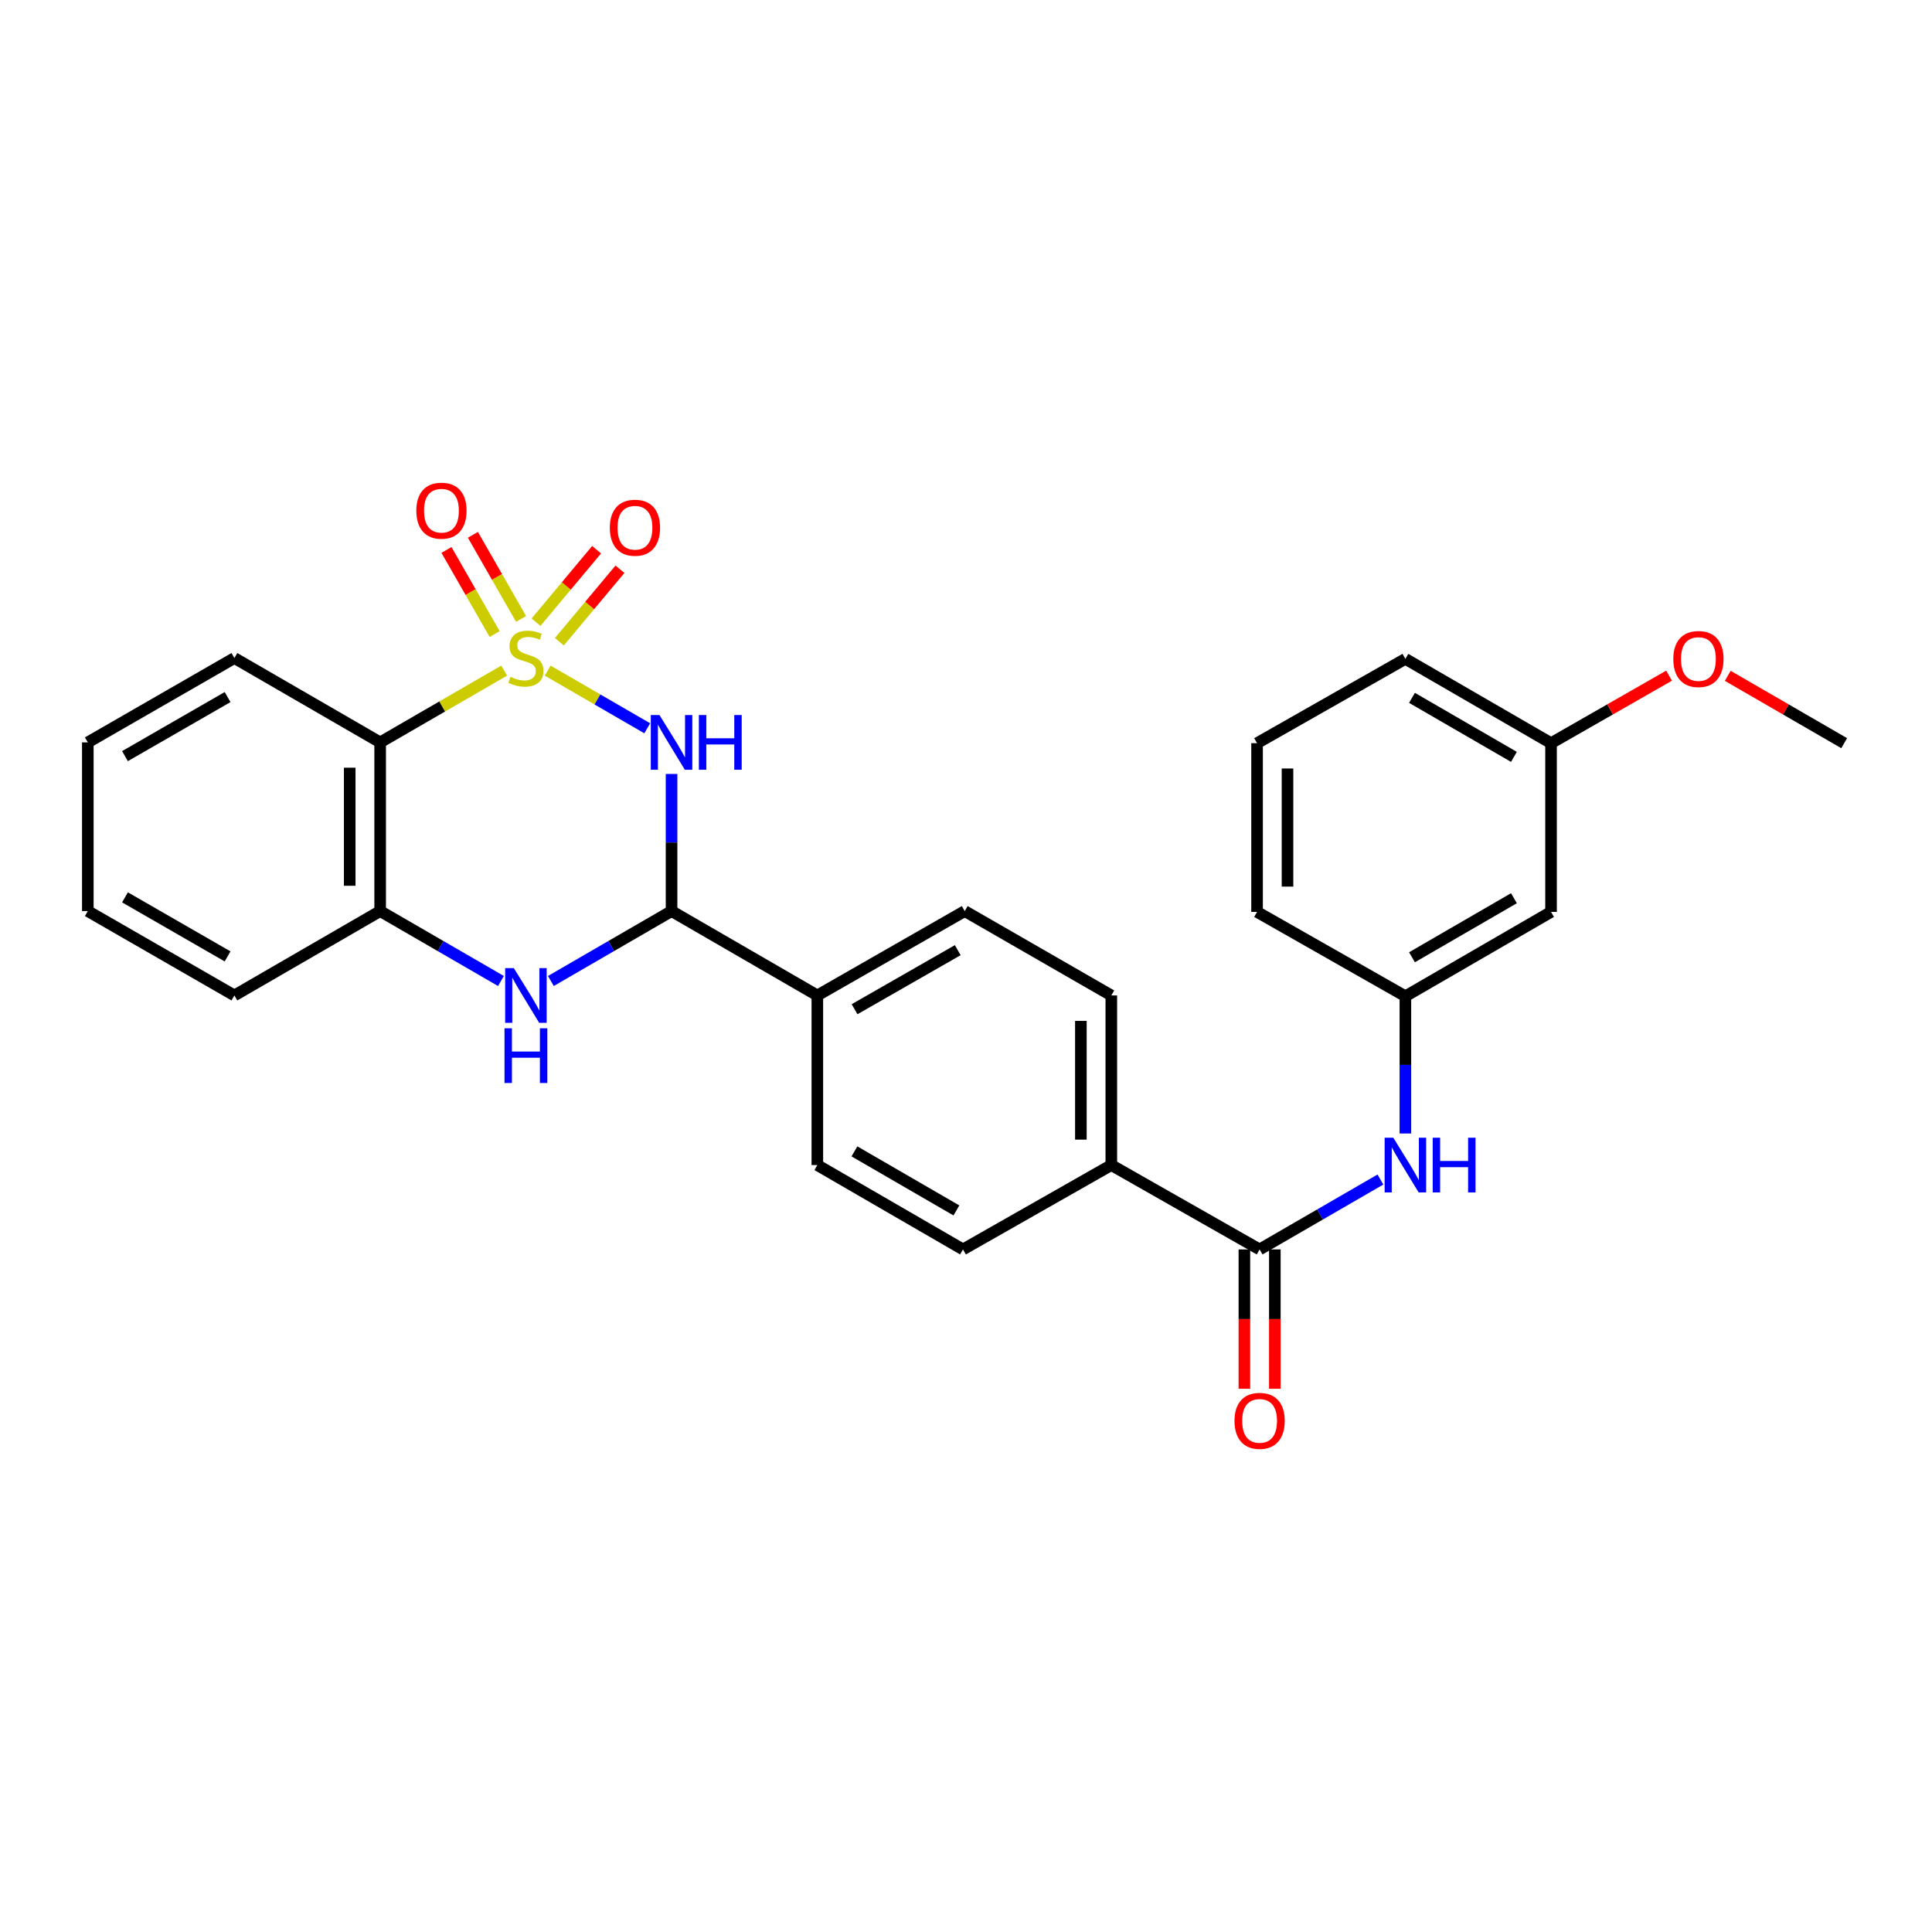<?xml version='1.0' encoding='iso-8859-1'?>
<svg version='1.1' baseProfile='full'
              xmlns='http://www.w3.org/2000/svg'
                      xmlns:rdkit='http://www.rdkit.org/xml'
                      xmlns:xlink='http://www.w3.org/1999/xlink'
                  xml:space='preserve'
width='1000px' height='1000px' viewBox='0 0 1000 1000'>
<!-- END OF HEADER -->
<rect style='opacity:1.0;fill:#FFFFFF;stroke:none' width='1000' height='1000' x='0' y='0'> </rect>
<path class='bond-0' d='M 283.473,347.116 L 309.239,362.039' style='fill:none;fill-rule:evenodd;stroke:#CCCC00;stroke-width:6px;stroke-linecap:butt;stroke-linejoin:miter;stroke-opacity:1' />
<path class='bond-0' d='M 309.239,362.039 L 335.005,376.963' style='fill:none;fill-rule:evenodd;stroke:#0000FF;stroke-width:6px;stroke-linecap:butt;stroke-linejoin:miter;stroke-opacity:1' />
<path class='bond-1' d='M 260.956,347.111 L 228.864,365.684' style='fill:none;fill-rule:evenodd;stroke:#CCCC00;stroke-width:6px;stroke-linecap:butt;stroke-linejoin:miter;stroke-opacity:1' />
<path class='bond-1' d='M 228.864,365.684 L 196.771,384.257' style='fill:none;fill-rule:evenodd;stroke:#000000;stroke-width:6px;stroke-linecap:butt;stroke-linejoin:miter;stroke-opacity:1' />
<path class='bond-6' d='M 269.707,320.359 L 257.24,298.591' style='fill:none;fill-rule:evenodd;stroke:#CCCC00;stroke-width:6px;stroke-linecap:butt;stroke-linejoin:miter;stroke-opacity:1' />
<path class='bond-6' d='M 257.24,298.591 L 244.773,276.823' style='fill:none;fill-rule:evenodd;stroke:#FF0000;stroke-width:6px;stroke-linecap:butt;stroke-linejoin:miter;stroke-opacity:1' />
<path class='bond-6' d='M 256.031,328.191 L 243.564,306.423' style='fill:none;fill-rule:evenodd;stroke:#CCCC00;stroke-width:6px;stroke-linecap:butt;stroke-linejoin:miter;stroke-opacity:1' />
<path class='bond-6' d='M 243.564,306.423 L 231.097,284.655' style='fill:none;fill-rule:evenodd;stroke:#FF0000;stroke-width:6px;stroke-linecap:butt;stroke-linejoin:miter;stroke-opacity:1' />
<path class='bond-7' d='M 289.541,332.15 L 305.216,313.395' style='fill:none;fill-rule:evenodd;stroke:#CCCC00;stroke-width:6px;stroke-linecap:butt;stroke-linejoin:miter;stroke-opacity:1' />
<path class='bond-7' d='M 305.216,313.395 L 320.891,294.639' style='fill:none;fill-rule:evenodd;stroke:#FF0000;stroke-width:6px;stroke-linecap:butt;stroke-linejoin:miter;stroke-opacity:1' />
<path class='bond-7' d='M 277.449,322.044 L 293.124,303.289' style='fill:none;fill-rule:evenodd;stroke:#CCCC00;stroke-width:6px;stroke-linecap:butt;stroke-linejoin:miter;stroke-opacity:1' />
<path class='bond-7' d='M 293.124,303.289 L 308.798,284.533' style='fill:none;fill-rule:evenodd;stroke:#FF0000;stroke-width:6px;stroke-linecap:butt;stroke-linejoin:miter;stroke-opacity:1' />
<path class='bond-2' d='M 347.598,400.6 L 347.598,436.087' style='fill:none;fill-rule:evenodd;stroke:#0000FF;stroke-width:6px;stroke-linecap:butt;stroke-linejoin:miter;stroke-opacity:1' />
<path class='bond-2' d='M 347.598,436.087 L 347.598,471.573' style='fill:none;fill-rule:evenodd;stroke:#000000;stroke-width:6px;stroke-linecap:butt;stroke-linejoin:miter;stroke-opacity:1' />
<path class='bond-4' d='M 196.771,384.257 L 196.771,471.573' style='fill:none;fill-rule:evenodd;stroke:#000000;stroke-width:6px;stroke-linecap:butt;stroke-linejoin:miter;stroke-opacity:1' />
<path class='bond-4' d='M 181.012,397.355 L 181.012,458.476' style='fill:none;fill-rule:evenodd;stroke:#000000;stroke-width:6px;stroke-linecap:butt;stroke-linejoin:miter;stroke-opacity:1' />
<path class='bond-19' d='M 196.771,384.257 L 121.319,340.595' style='fill:none;fill-rule:evenodd;stroke:#000000;stroke-width:6px;stroke-linecap:butt;stroke-linejoin:miter;stroke-opacity:1' />
<path class='bond-9' d='M 347.598,471.573 L 423.05,515.244' style='fill:none;fill-rule:evenodd;stroke:#000000;stroke-width:6px;stroke-linecap:butt;stroke-linejoin:miter;stroke-opacity:1' />
<path class='bond-28' d='M 347.598,471.573 L 316.365,489.667' style='fill:none;fill-rule:evenodd;stroke:#000000;stroke-width:6px;stroke-linecap:butt;stroke-linejoin:miter;stroke-opacity:1' />
<path class='bond-28' d='M 316.365,489.667 L 285.133,507.761' style='fill:none;fill-rule:evenodd;stroke:#0000FF;stroke-width:6px;stroke-linecap:butt;stroke-linejoin:miter;stroke-opacity:1' />
<path class='bond-3' d='M 259.296,507.766 L 228.034,489.669' style='fill:none;fill-rule:evenodd;stroke:#0000FF;stroke-width:6px;stroke-linecap:butt;stroke-linejoin:miter;stroke-opacity:1' />
<path class='bond-3' d='M 228.034,489.669 L 196.771,471.573' style='fill:none;fill-rule:evenodd;stroke:#000000;stroke-width:6px;stroke-linecap:butt;stroke-linejoin:miter;stroke-opacity:1' />
<path class='bond-21' d='M 196.771,471.573 L 121.319,515.244' style='fill:none;fill-rule:evenodd;stroke:#000000;stroke-width:6px;stroke-linecap:butt;stroke-linejoin:miter;stroke-opacity:1' />
<path class='bond-5' d='M 651.973,646.704 L 575.216,603.042' style='fill:none;fill-rule:evenodd;stroke:#000000;stroke-width:6px;stroke-linecap:butt;stroke-linejoin:miter;stroke-opacity:1' />
<path class='bond-8' d='M 651.973,646.704 L 683.24,628.611' style='fill:none;fill-rule:evenodd;stroke:#000000;stroke-width:6px;stroke-linecap:butt;stroke-linejoin:miter;stroke-opacity:1' />
<path class='bond-8' d='M 683.24,628.611 L 714.507,610.518' style='fill:none;fill-rule:evenodd;stroke:#0000FF;stroke-width:6px;stroke-linecap:butt;stroke-linejoin:miter;stroke-opacity:1' />
<path class='bond-12' d='M 644.094,646.704 L 644.094,682.759' style='fill:none;fill-rule:evenodd;stroke:#000000;stroke-width:6px;stroke-linecap:butt;stroke-linejoin:miter;stroke-opacity:1' />
<path class='bond-12' d='M 644.094,682.759 L 644.094,718.815' style='fill:none;fill-rule:evenodd;stroke:#FF0000;stroke-width:6px;stroke-linecap:butt;stroke-linejoin:miter;stroke-opacity:1' />
<path class='bond-12' d='M 659.853,646.704 L 659.853,682.759' style='fill:none;fill-rule:evenodd;stroke:#000000;stroke-width:6px;stroke-linecap:butt;stroke-linejoin:miter;stroke-opacity:1' />
<path class='bond-12' d='M 659.853,682.759 L 659.853,718.815' style='fill:none;fill-rule:evenodd;stroke:#FF0000;stroke-width:6px;stroke-linecap:butt;stroke-linejoin:miter;stroke-opacity:1' />
<path class='bond-11' d='M 727.426,586.697 L 727.426,551.181' style='fill:none;fill-rule:evenodd;stroke:#0000FF;stroke-width:6px;stroke-linecap:butt;stroke-linejoin:miter;stroke-opacity:1' />
<path class='bond-11' d='M 727.426,551.181 L 727.426,515.664' style='fill:none;fill-rule:evenodd;stroke:#000000;stroke-width:6px;stroke-linecap:butt;stroke-linejoin:miter;stroke-opacity:1' />
<path class='bond-14' d='M 423.05,515.244 L 499.343,471.573' style='fill:none;fill-rule:evenodd;stroke:#000000;stroke-width:6px;stroke-linecap:butt;stroke-linejoin:miter;stroke-opacity:1' />
<path class='bond-14' d='M 442.323,522.371 L 495.728,491.801' style='fill:none;fill-rule:evenodd;stroke:#000000;stroke-width:6px;stroke-linecap:butt;stroke-linejoin:miter;stroke-opacity:1' />
<path class='bond-15' d='M 423.05,515.244 L 423.05,603.042' style='fill:none;fill-rule:evenodd;stroke:#000000;stroke-width:6px;stroke-linecap:butt;stroke-linejoin:miter;stroke-opacity:1' />
<path class='bond-10' d='M 575.216,603.042 L 498.442,646.704' style='fill:none;fill-rule:evenodd;stroke:#000000;stroke-width:6px;stroke-linecap:butt;stroke-linejoin:miter;stroke-opacity:1' />
<path class='bond-30' d='M 575.216,603.042 L 575.216,515.244' style='fill:none;fill-rule:evenodd;stroke:#000000;stroke-width:6px;stroke-linecap:butt;stroke-linejoin:miter;stroke-opacity:1' />
<path class='bond-30' d='M 559.457,589.872 L 559.457,528.414' style='fill:none;fill-rule:evenodd;stroke:#000000;stroke-width:6px;stroke-linecap:butt;stroke-linejoin:miter;stroke-opacity:1' />
<path class='bond-13' d='M 727.426,515.664 L 802.817,472.002' style='fill:none;fill-rule:evenodd;stroke:#000000;stroke-width:6px;stroke-linecap:butt;stroke-linejoin:miter;stroke-opacity:1' />
<path class='bond-13' d='M 730.837,495.478 L 783.611,464.914' style='fill:none;fill-rule:evenodd;stroke:#000000;stroke-width:6px;stroke-linecap:butt;stroke-linejoin:miter;stroke-opacity:1' />
<path class='bond-23' d='M 727.426,515.664 L 650.651,472.002' style='fill:none;fill-rule:evenodd;stroke:#000000;stroke-width:6px;stroke-linecap:butt;stroke-linejoin:miter;stroke-opacity:1' />
<path class='bond-18' d='M 802.817,472.002 L 802.817,384.669' style='fill:none;fill-rule:evenodd;stroke:#000000;stroke-width:6px;stroke-linecap:butt;stroke-linejoin:miter;stroke-opacity:1' />
<path class='bond-17' d='M 499.343,471.573 L 575.216,515.244' style='fill:none;fill-rule:evenodd;stroke:#000000;stroke-width:6px;stroke-linecap:butt;stroke-linejoin:miter;stroke-opacity:1' />
<path class='bond-16' d='M 423.05,603.042 L 498.442,646.704' style='fill:none;fill-rule:evenodd;stroke:#000000;stroke-width:6px;stroke-linecap:butt;stroke-linejoin:miter;stroke-opacity:1' />
<path class='bond-16' d='M 442.257,595.954 L 495.031,626.517' style='fill:none;fill-rule:evenodd;stroke:#000000;stroke-width:6px;stroke-linecap:butt;stroke-linejoin:miter;stroke-opacity:1' />
<path class='bond-20' d='M 802.817,384.669 L 833.361,367.194' style='fill:none;fill-rule:evenodd;stroke:#000000;stroke-width:6px;stroke-linecap:butt;stroke-linejoin:miter;stroke-opacity:1' />
<path class='bond-20' d='M 833.361,367.194 L 863.904,349.719' style='fill:none;fill-rule:evenodd;stroke:#FF0000;stroke-width:6px;stroke-linecap:butt;stroke-linejoin:miter;stroke-opacity:1' />
<path class='bond-31' d='M 802.817,384.669 L 727.426,341.024' style='fill:none;fill-rule:evenodd;stroke:#000000;stroke-width:6px;stroke-linecap:butt;stroke-linejoin:miter;stroke-opacity:1' />
<path class='bond-31' d='M 783.613,391.761 L 730.839,361.209' style='fill:none;fill-rule:evenodd;stroke:#000000;stroke-width:6px;stroke-linecap:butt;stroke-linejoin:miter;stroke-opacity:1' />
<path class='bond-26' d='M 121.319,340.595 L 45.455,384.257' style='fill:none;fill-rule:evenodd;stroke:#000000;stroke-width:6px;stroke-linecap:butt;stroke-linejoin:miter;stroke-opacity:1' />
<path class='bond-26' d='M 117.8,360.803 L 64.695,391.367' style='fill:none;fill-rule:evenodd;stroke:#000000;stroke-width:6px;stroke-linecap:butt;stroke-linejoin:miter;stroke-opacity:1' />
<path class='bond-25' d='M 894.281,349.805 L 924.413,367.237' style='fill:none;fill-rule:evenodd;stroke:#FF0000;stroke-width:6px;stroke-linecap:butt;stroke-linejoin:miter;stroke-opacity:1' />
<path class='bond-25' d='M 924.413,367.237 L 954.545,384.669' style='fill:none;fill-rule:evenodd;stroke:#000000;stroke-width:6px;stroke-linecap:butt;stroke-linejoin:miter;stroke-opacity:1' />
<path class='bond-29' d='M 121.319,515.244 L 45.455,471.573' style='fill:none;fill-rule:evenodd;stroke:#000000;stroke-width:6px;stroke-linecap:butt;stroke-linejoin:miter;stroke-opacity:1' />
<path class='bond-29' d='M 117.801,495.035 L 64.696,464.466' style='fill:none;fill-rule:evenodd;stroke:#000000;stroke-width:6px;stroke-linecap:butt;stroke-linejoin:miter;stroke-opacity:1' />
<path class='bond-22' d='M 650.651,384.669 L 650.651,472.002' style='fill:none;fill-rule:evenodd;stroke:#000000;stroke-width:6px;stroke-linecap:butt;stroke-linejoin:miter;stroke-opacity:1' />
<path class='bond-22' d='M 666.411,397.769 L 666.411,458.902' style='fill:none;fill-rule:evenodd;stroke:#000000;stroke-width:6px;stroke-linecap:butt;stroke-linejoin:miter;stroke-opacity:1' />
<path class='bond-24' d='M 650.651,384.669 L 727.426,341.024' style='fill:none;fill-rule:evenodd;stroke:#000000;stroke-width:6px;stroke-linecap:butt;stroke-linejoin:miter;stroke-opacity:1' />
<path class='bond-27' d='M 45.455,384.257 L 45.455,471.573' style='fill:none;fill-rule:evenodd;stroke:#000000;stroke-width:6px;stroke-linecap:butt;stroke-linejoin:miter;stroke-opacity:1' />
<path  class='atom-0' d='M 264.215 350.315
Q 264.535 350.435, 265.855 350.995
Q 267.175 351.555, 268.615 351.915
Q 270.095 352.235, 271.535 352.235
Q 274.215 352.235, 275.775 350.955
Q 277.335 349.635, 277.335 347.355
Q 277.335 345.795, 276.535 344.835
Q 275.775 343.875, 274.575 343.355
Q 273.375 342.835, 271.375 342.235
Q 268.855 341.475, 267.335 340.755
Q 265.855 340.035, 264.775 338.515
Q 263.735 336.995, 263.735 334.435
Q 263.735 330.875, 266.135 328.675
Q 268.575 326.475, 273.375 326.475
Q 276.655 326.475, 280.375 328.035
L 279.455 331.115
Q 276.055 329.715, 273.495 329.715
Q 270.735 329.715, 269.215 330.875
Q 267.695 331.995, 267.735 333.955
Q 267.735 335.475, 268.495 336.395
Q 269.295 337.315, 270.415 337.835
Q 271.575 338.355, 273.495 338.955
Q 276.055 339.755, 277.575 340.555
Q 279.095 341.355, 280.175 342.995
Q 281.295 344.595, 281.295 347.355
Q 281.295 351.275, 278.655 353.395
Q 276.055 355.475, 271.695 355.475
Q 269.175 355.475, 267.255 354.915
Q 265.375 354.395, 263.135 353.475
L 264.215 350.315
' fill='#CCCC00'/>
<path  class='atom-1' d='M 341.338 370.097
L 350.618 385.097
Q 351.538 386.577, 353.018 389.257
Q 354.498 391.937, 354.578 392.097
L 354.578 370.097
L 358.338 370.097
L 358.338 398.417
L 354.458 398.417
L 344.498 382.017
Q 343.338 380.097, 342.098 377.897
Q 340.898 375.697, 340.538 375.017
L 340.538 398.417
L 336.858 398.417
L 336.858 370.097
L 341.338 370.097
' fill='#0000FF'/>
<path  class='atom-1' d='M 361.738 370.097
L 365.578 370.097
L 365.578 382.137
L 380.058 382.137
L 380.058 370.097
L 383.898 370.097
L 383.898 398.417
L 380.058 398.417
L 380.058 385.337
L 365.578 385.337
L 365.578 398.417
L 361.738 398.417
L 361.738 370.097
' fill='#0000FF'/>
<path  class='atom-4' d='M 265.955 501.084
L 275.235 516.084
Q 276.155 517.564, 277.635 520.244
Q 279.115 522.924, 279.195 523.084
L 279.195 501.084
L 282.955 501.084
L 282.955 529.404
L 279.075 529.404
L 269.115 513.004
Q 267.955 511.084, 266.715 508.884
Q 265.515 506.684, 265.155 506.004
L 265.155 529.404
L 261.475 529.404
L 261.475 501.084
L 265.955 501.084
' fill='#0000FF'/>
<path  class='atom-4' d='M 261.135 532.236
L 264.975 532.236
L 264.975 544.276
L 279.455 544.276
L 279.455 532.236
L 283.295 532.236
L 283.295 560.556
L 279.455 560.556
L 279.455 547.476
L 264.975 547.476
L 264.975 560.556
L 261.135 560.556
L 261.135 532.236
' fill='#0000FF'/>
<path  class='atom-7' d='M 215.491 264.329
Q 215.491 257.529, 218.851 253.729
Q 222.211 249.929, 228.491 249.929
Q 234.771 249.929, 238.131 253.729
Q 241.491 257.529, 241.491 264.329
Q 241.491 271.209, 238.091 275.129
Q 234.691 279.009, 228.491 279.009
Q 222.251 279.009, 218.851 275.129
Q 215.491 271.249, 215.491 264.329
M 228.491 275.809
Q 232.811 275.809, 235.131 272.929
Q 237.491 270.009, 237.491 264.329
Q 237.491 258.769, 235.131 255.969
Q 232.811 253.129, 228.491 253.129
Q 224.171 253.129, 221.811 255.929
Q 219.491 258.729, 219.491 264.329
Q 219.491 270.049, 221.811 272.929
Q 224.171 275.809, 228.491 275.809
' fill='#FF0000'/>
<path  class='atom-8' d='M 315.651 273.146
Q 315.651 266.346, 319.011 262.546
Q 322.371 258.746, 328.651 258.746
Q 334.931 258.746, 338.291 262.546
Q 341.651 266.346, 341.651 273.146
Q 341.651 280.026, 338.251 283.946
Q 334.851 287.826, 328.651 287.826
Q 322.411 287.826, 319.011 283.946
Q 315.651 280.066, 315.651 273.146
M 328.651 284.626
Q 332.971 284.626, 335.291 281.746
Q 337.651 278.826, 337.651 273.146
Q 337.651 267.586, 335.291 264.786
Q 332.971 261.946, 328.651 261.946
Q 324.331 261.946, 321.971 264.746
Q 319.651 267.546, 319.651 273.146
Q 319.651 278.866, 321.971 281.746
Q 324.331 284.626, 328.651 284.626
' fill='#FF0000'/>
<path  class='atom-9' d='M 721.166 588.882
L 730.446 603.882
Q 731.366 605.362, 732.846 608.042
Q 734.326 610.722, 734.406 610.882
L 734.406 588.882
L 738.166 588.882
L 738.166 617.202
L 734.286 617.202
L 724.326 600.802
Q 723.166 598.882, 721.926 596.682
Q 720.726 594.482, 720.366 593.802
L 720.366 617.202
L 716.686 617.202
L 716.686 588.882
L 721.166 588.882
' fill='#0000FF'/>
<path  class='atom-9' d='M 741.566 588.882
L 745.406 588.882
L 745.406 600.922
L 759.886 600.922
L 759.886 588.882
L 763.726 588.882
L 763.726 617.202
L 759.886 617.202
L 759.886 604.122
L 745.406 604.122
L 745.406 617.202
L 741.566 617.202
L 741.566 588.882
' fill='#0000FF'/>
<path  class='atom-13' d='M 638.973 735.431
Q 638.973 728.631, 642.333 724.831
Q 645.693 721.031, 651.973 721.031
Q 658.253 721.031, 661.613 724.831
Q 664.973 728.631, 664.973 735.431
Q 664.973 742.311, 661.573 746.231
Q 658.173 750.111, 651.973 750.111
Q 645.733 750.111, 642.333 746.231
Q 638.973 742.351, 638.973 735.431
M 651.973 746.911
Q 656.293 746.911, 658.613 744.031
Q 660.973 741.111, 660.973 735.431
Q 660.973 729.871, 658.613 727.071
Q 656.293 724.231, 651.973 724.231
Q 647.653 724.231, 645.293 727.031
Q 642.973 729.831, 642.973 735.431
Q 642.973 741.151, 645.293 744.031
Q 647.653 746.911, 651.973 746.911
' fill='#FF0000'/>
<path  class='atom-21' d='M 866.102 341.104
Q 866.102 334.304, 869.462 330.504
Q 872.822 326.704, 879.102 326.704
Q 885.382 326.704, 888.742 330.504
Q 892.102 334.304, 892.102 341.104
Q 892.102 347.984, 888.702 351.904
Q 885.302 355.784, 879.102 355.784
Q 872.862 355.784, 869.462 351.904
Q 866.102 348.024, 866.102 341.104
M 879.102 352.584
Q 883.422 352.584, 885.742 349.704
Q 888.102 346.784, 888.102 341.104
Q 888.102 335.544, 885.742 332.744
Q 883.422 329.904, 879.102 329.904
Q 874.782 329.904, 872.422 332.704
Q 870.102 335.504, 870.102 341.104
Q 870.102 346.824, 872.422 349.704
Q 874.782 352.584, 879.102 352.584
' fill='#FF0000'/>
</svg>
